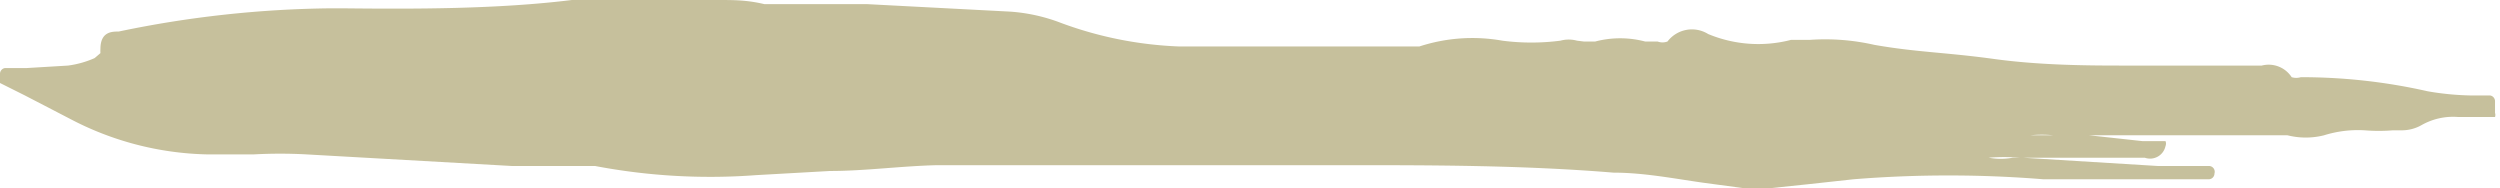 <svg viewBox="0 0 30.12 2.27" xmlns="http://www.w3.org/2000/svg"><path d="M21.78 2.22l.55-.06a14.25 14.25 0 012.29 0h1.99a.07.07 0 00.07-.07.07.07 0 00-.06-.09H26l-1.63-.1h-.12a.79.79 0 01-.29 0 2.33 2.33 0 01.37 0h1.51a.19.19 0 00.25-.14.08.08 0 000-.06h-.28l-.64-.07h-.71a1.36 1.36 0 01.28 0h2.82a.9.9 0 00.44 0 1.37 1.37 0 01.49-.06 2.08 2.08 0 00.34 0h.1a.48.48 0 00.24-.06.77.77 0 01.45-.1h.44a.08.08 0 000-.05v-.14a.07.07 0 00-.06-.07h-.24a3.37 3.37 0 01-.51-.05 6.89 6.89 0 00-1.53-.17.19.19 0 01-.11 0 .33.33 0 00-.36-.14H25.6c-.39 0-1 0-1.58-.08s-.93-.08-1.44-.17a2.66 2.66 0 00-.77-.06h-.23a1.57 1.57 0 01-1-.07.37.37 0 00-.49.09.17.17 0 01-.12 0h-.15a1.18 1.18 0 00-.6 0h-.14L19 .49a.38.38 0 00-.2 0 2.72 2.72 0 01-.7 0 2.06 2.06 0 00-1 .07h-2.89a4.59 4.59 0 01-1.47-.3 2.11 2.11 0 00-.57-.12L10.45.05H9.21C9 0 8.84 0 8.65 0H6.89C6 .11 5 .11 4.11.1H4a13.07 13.07 0 00-2.57.28c-.08 0-.22 0-.22.21a.37.37 0 000 .05L1.14.7a1.17 1.17 0 01-.32.09l-.5.03H.06A.07.07 0 000 .89.07.07 0 000 1l.3.15.54.28a3.71 3.71 0 001.65.43h.57a5.84 5.84 0 01.63 0L6.17 2h1a7.41 7.41 0 001.94.11l.89-.05c.42 0 .86-.06 1.29-.07h4.95c1 0 2.11 0 3.2.09.36 0 .72.07 1.07.12l.52.07a1.22 1.22 0 00.27 0z" fill="#c6c09c"/></svg>